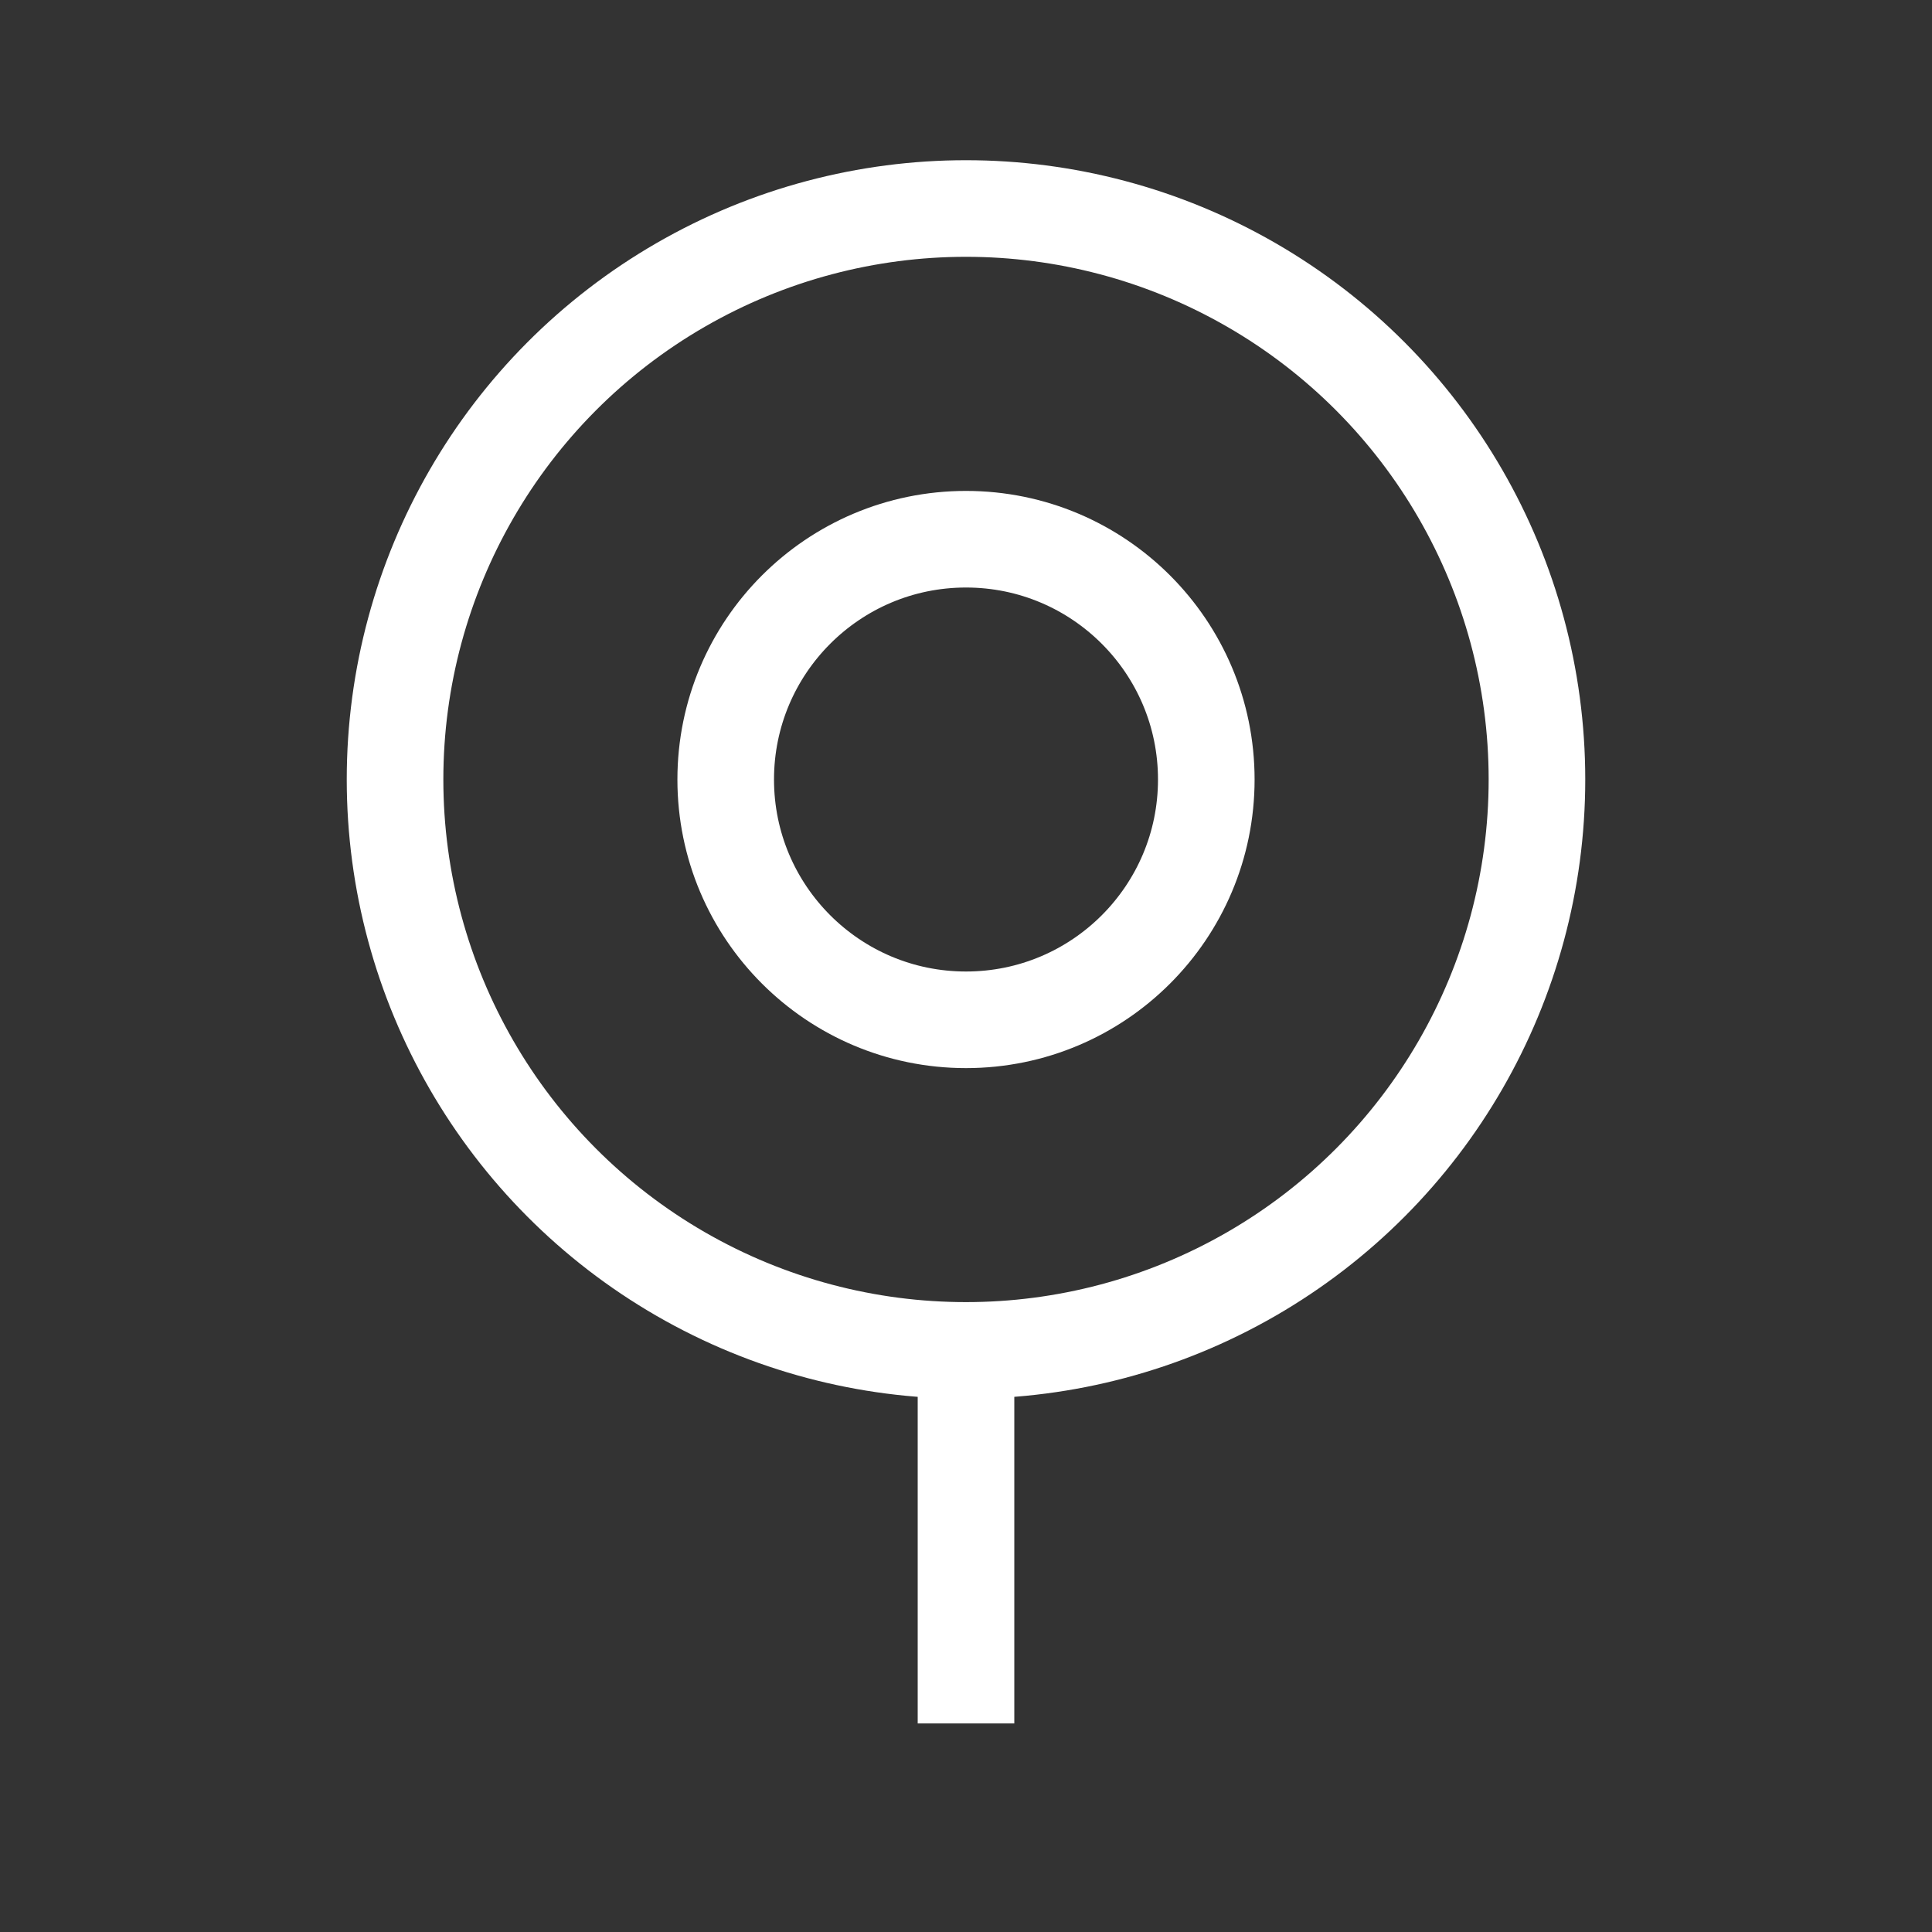 <svg width="40" height="40" viewBox="0 0 40 40" fill="none" xmlns="http://www.w3.org/2000/svg">
<rect x="0" y="0" width="40" height="40" fill="#333333" stroke="none"/>
<circle cx="20" cy="16.138" r="11.821" stroke="white" stroke-width="2"/>
<circle cx="20" cy="16.139" r="4.975" stroke="white" stroke-width="2"/>
<path d="M20 27.961V35.682" stroke="white" stroke-width="2"/>
</svg>
